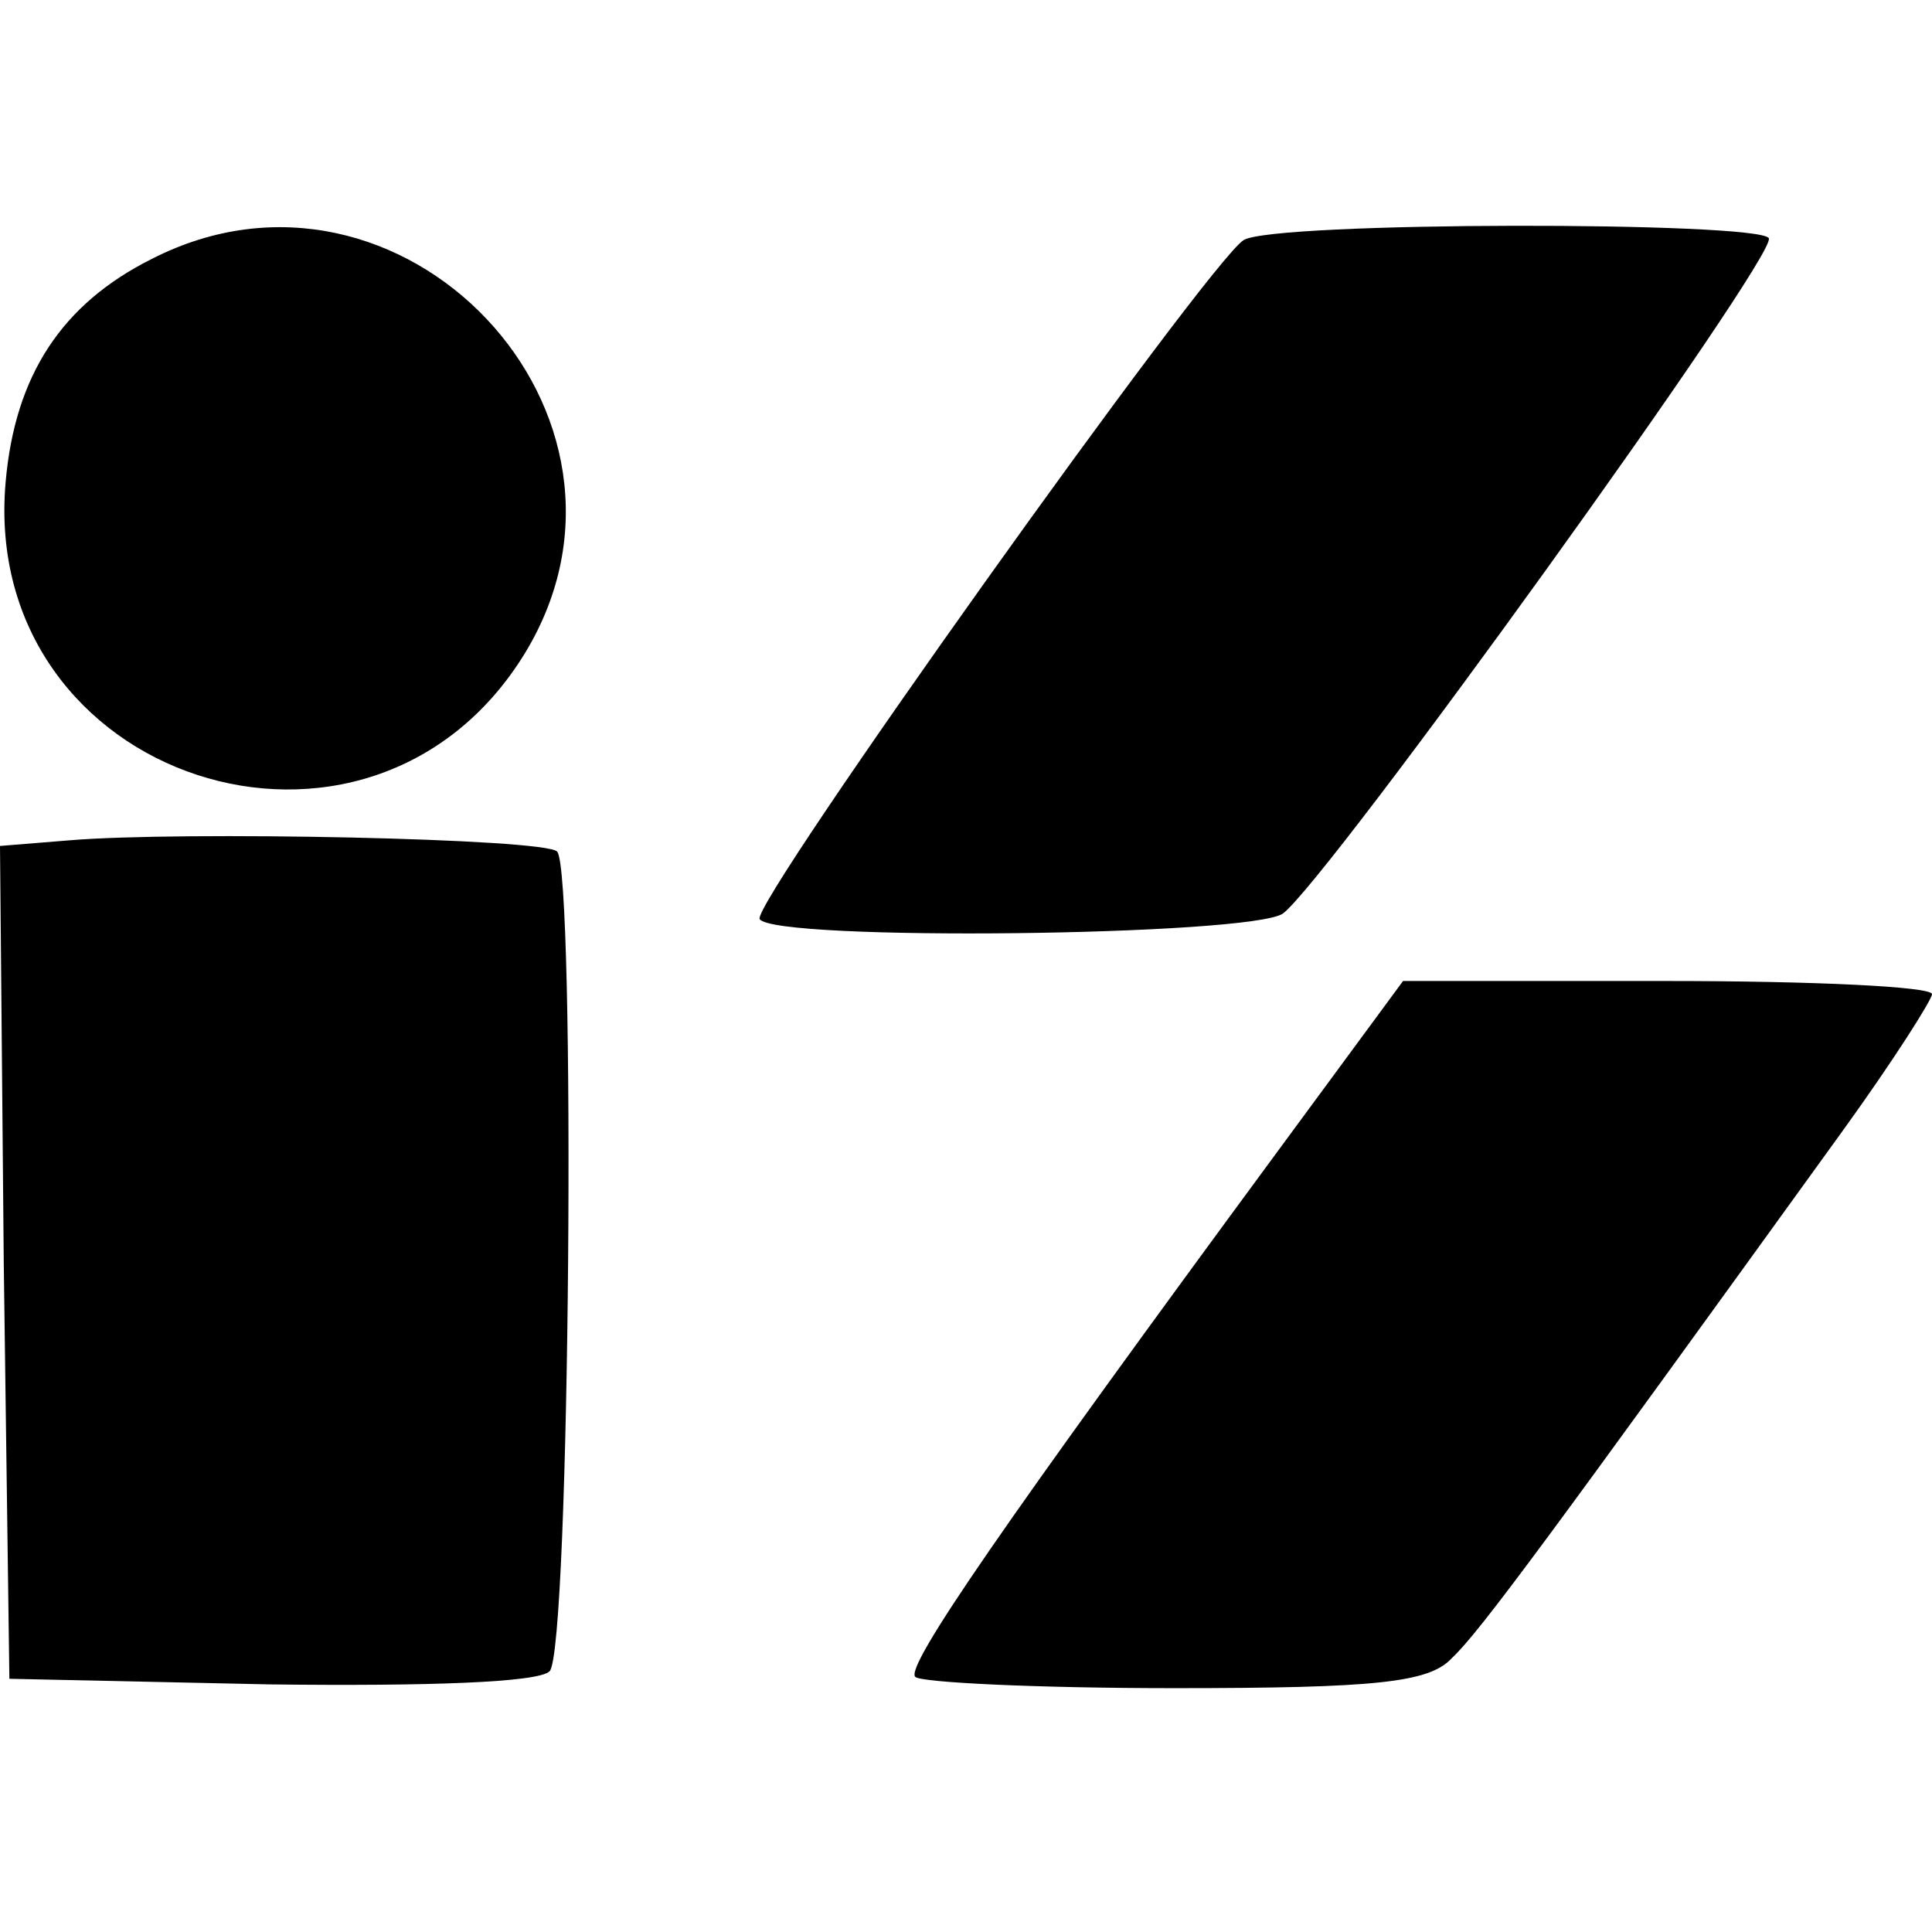 <?xml version="1.0" standalone="no"?>
<!DOCTYPE svg PUBLIC "-//W3C//DTD SVG 20010904//EN"
 "http://www.w3.org/TR/2001/REC-SVG-20010904/DTD/svg10.dtd">
<svg version="1.0" xmlns="http://www.w3.org/2000/svg"
 width="103pt" height="103pt" viewBox="0 0 103 103"
 preserveAspectRatio="xMidYMid meet">
<g transform="translate(0,103) scale(0.1,-0.1)"
fill="#000000" stroke="none">
<path d="M81 892 c-48 -24 -73 -62 -78 -119 -14 -159 194 -227 277 -91 77 127
-66 278 -199 210z"/>
<path d="M663 902 c-19 -12 -263 -354 -258 -362 8 -12 262 -9 279 3 24 18 264
351 259 360 -5 9 -264 9 -280 -1z"/>
<path d="M37 582 l-37 -3 2 -222 3 -222 139 -3 c84 -1 143 1 149 7 11 11 14
427 4 437 -6 7 -201 11 -260 6z"/>
<path d="M681 416 c-145 -197 -199 -275 -193 -280 3 -3 65 -6 138 -6 108 0
136 3 148 16 15 14 53 66 209 282 26 36 47 69 47 72 0 4 -63 7 -141 7 l-141 0
-67 -91z"/>
</g>
</svg>
